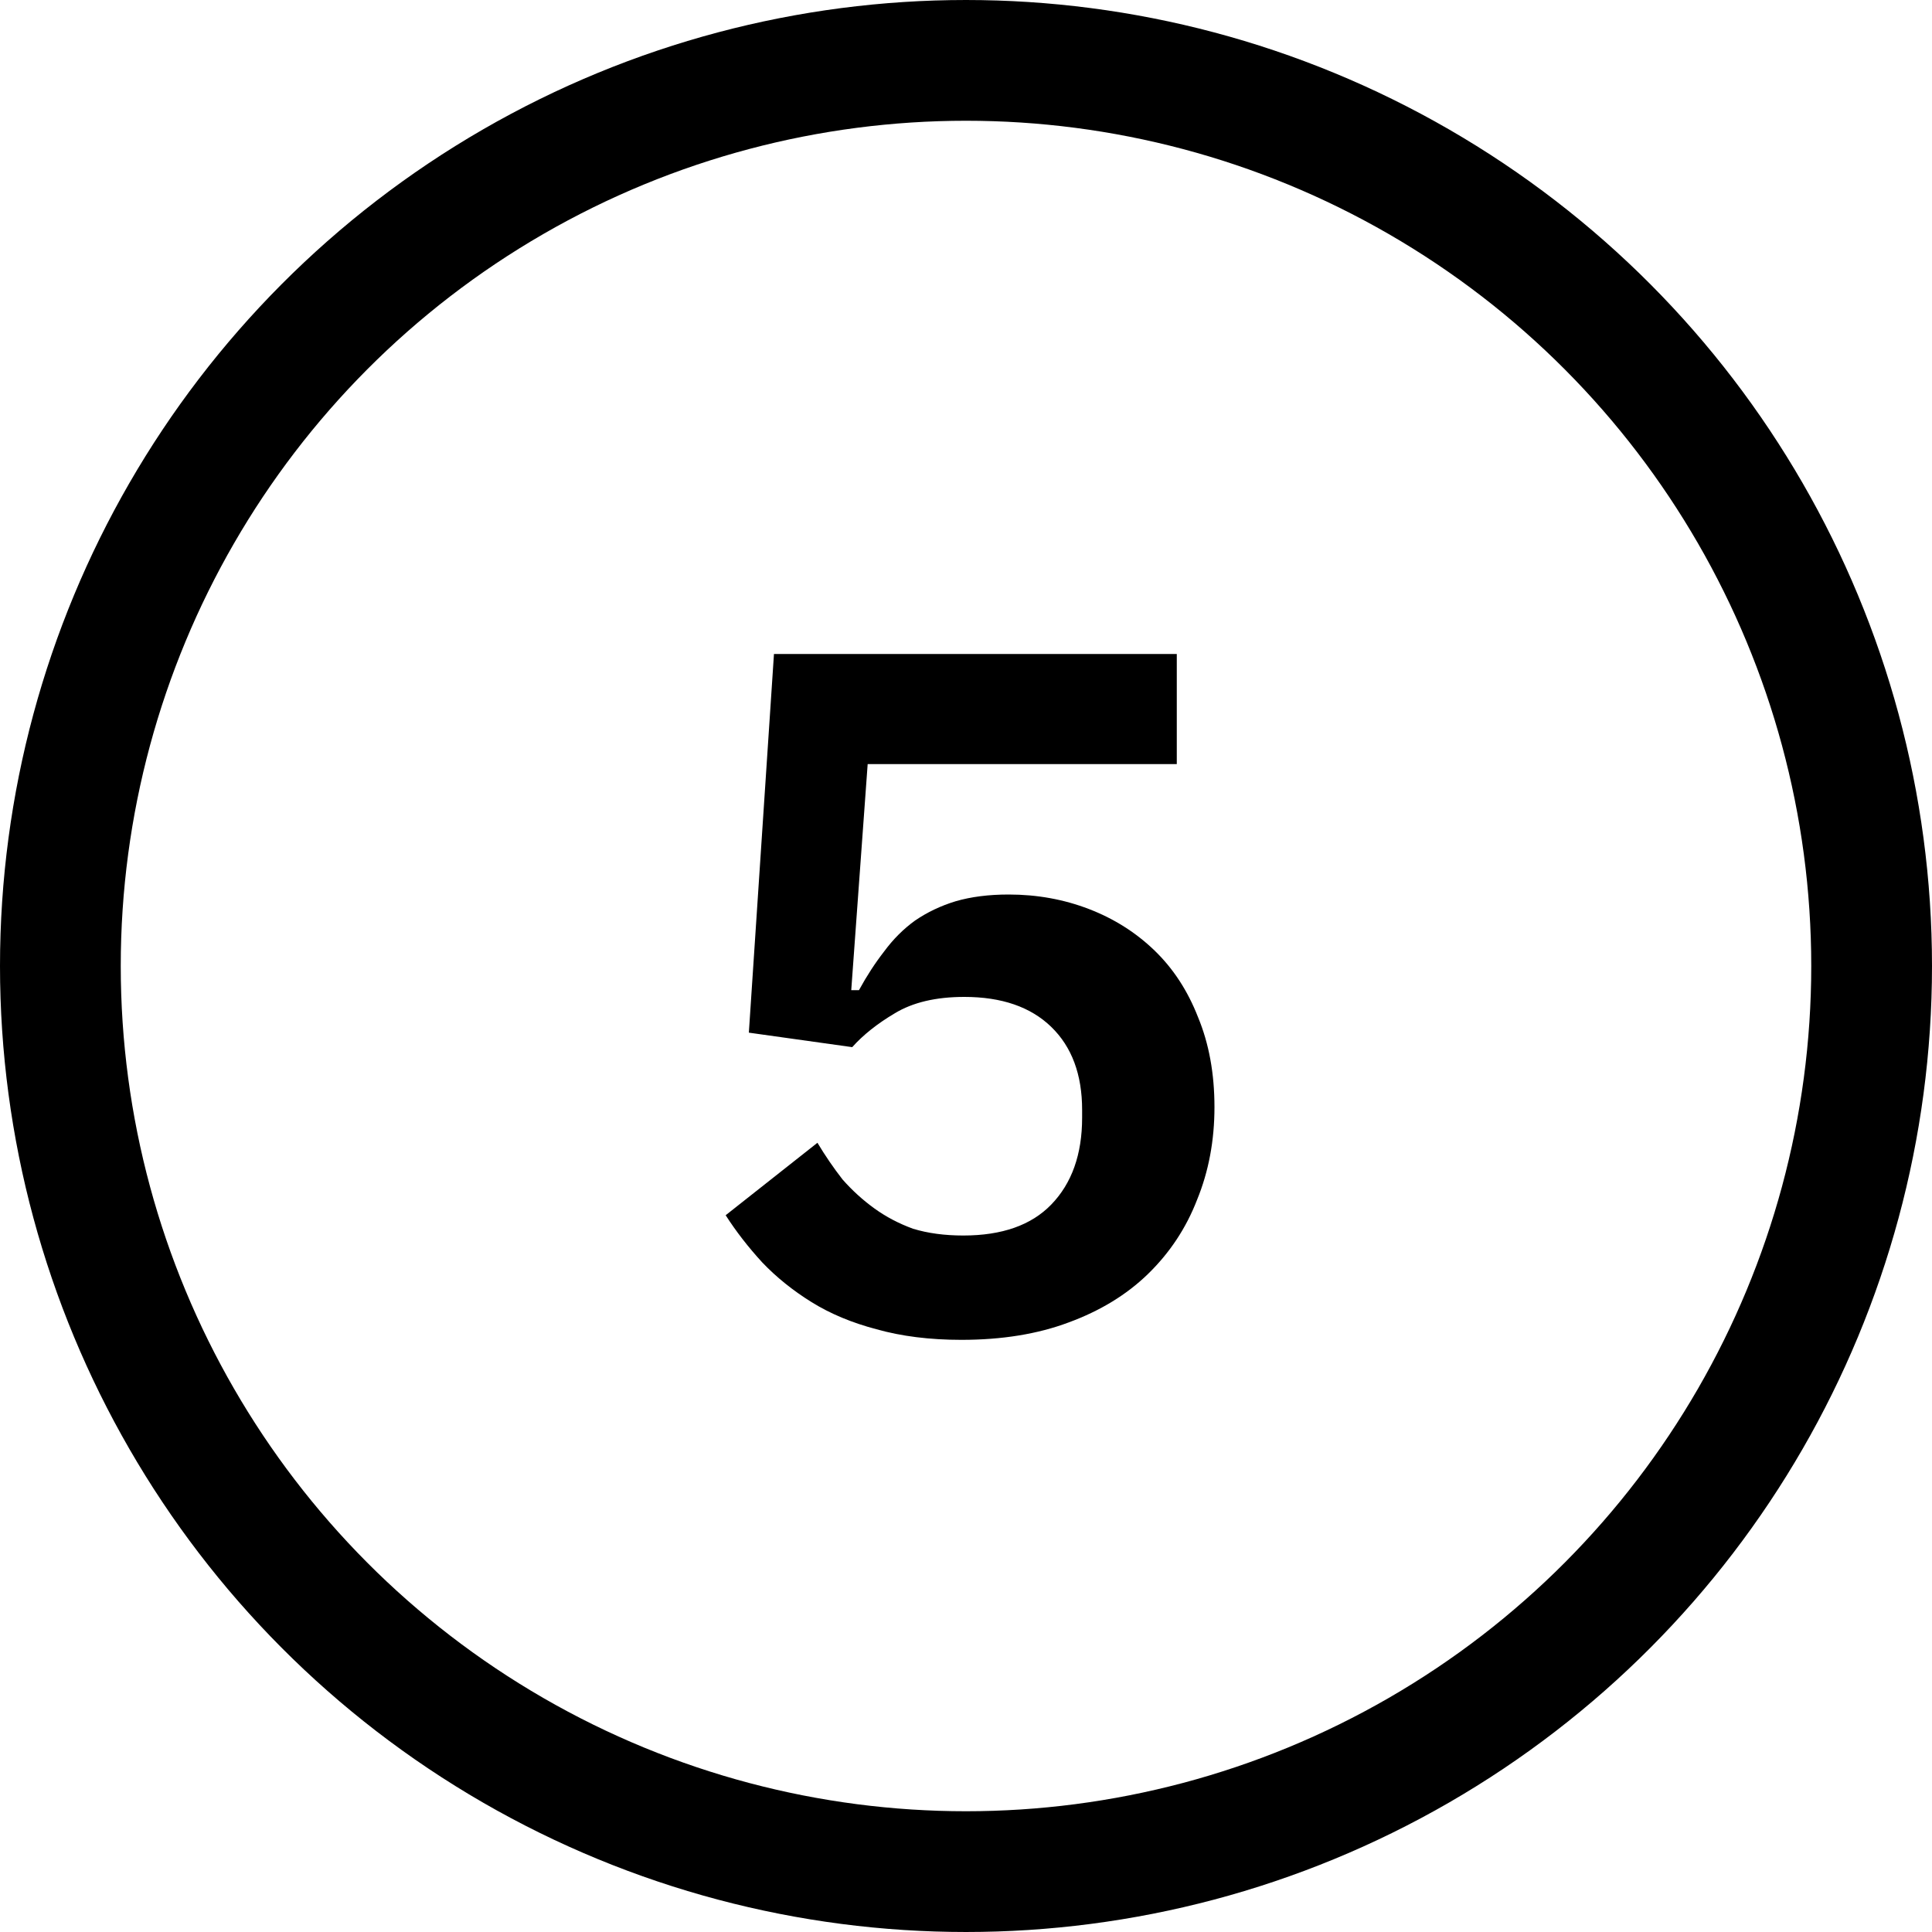 <svg width="48" height="48" viewBox="0 0 48 48" fill="none" xmlns="http://www.w3.org/2000/svg">
<circle cx="24" cy="24" r="22.5" stroke="black" stroke-width="3"/>
<path d="M29.237 18.984H21.557L21.149 24.6H21.341C21.533 24.248 21.741 23.928 21.965 23.64C22.189 23.336 22.445 23.08 22.733 22.872C23.037 22.664 23.373 22.504 23.741 22.392C24.125 22.28 24.565 22.224 25.061 22.224C25.765 22.224 26.429 22.344 27.053 22.584C27.677 22.824 28.221 23.168 28.685 23.616C29.149 24.064 29.509 24.616 29.765 25.272C30.037 25.928 30.173 26.672 30.173 27.504C30.173 28.336 30.029 29.104 29.741 29.808C29.469 30.512 29.061 31.128 28.517 31.656C27.989 32.168 27.333 32.568 26.549 32.856C25.781 33.144 24.893 33.288 23.885 33.288C23.101 33.288 22.397 33.2 21.773 33.024C21.165 32.864 20.629 32.64 20.165 32.352C19.701 32.064 19.293 31.736 18.941 31.368C18.589 30.984 18.285 30.592 18.029 30.192L20.309 28.392C20.501 28.712 20.709 29.016 20.933 29.304C21.173 29.576 21.437 29.816 21.725 30.024C22.013 30.232 22.333 30.4 22.685 30.528C23.053 30.64 23.469 30.696 23.933 30.696C24.893 30.696 25.621 30.44 26.117 29.928C26.629 29.4 26.885 28.68 26.885 27.768V27.576C26.885 26.696 26.629 26.008 26.117 25.512C25.605 25.016 24.885 24.768 23.957 24.768C23.253 24.768 22.677 24.904 22.229 25.176C21.797 25.432 21.445 25.712 21.173 26.016L18.605 25.656L19.229 16.248H29.237V18.984Z" fill="black"/>
</svg>
